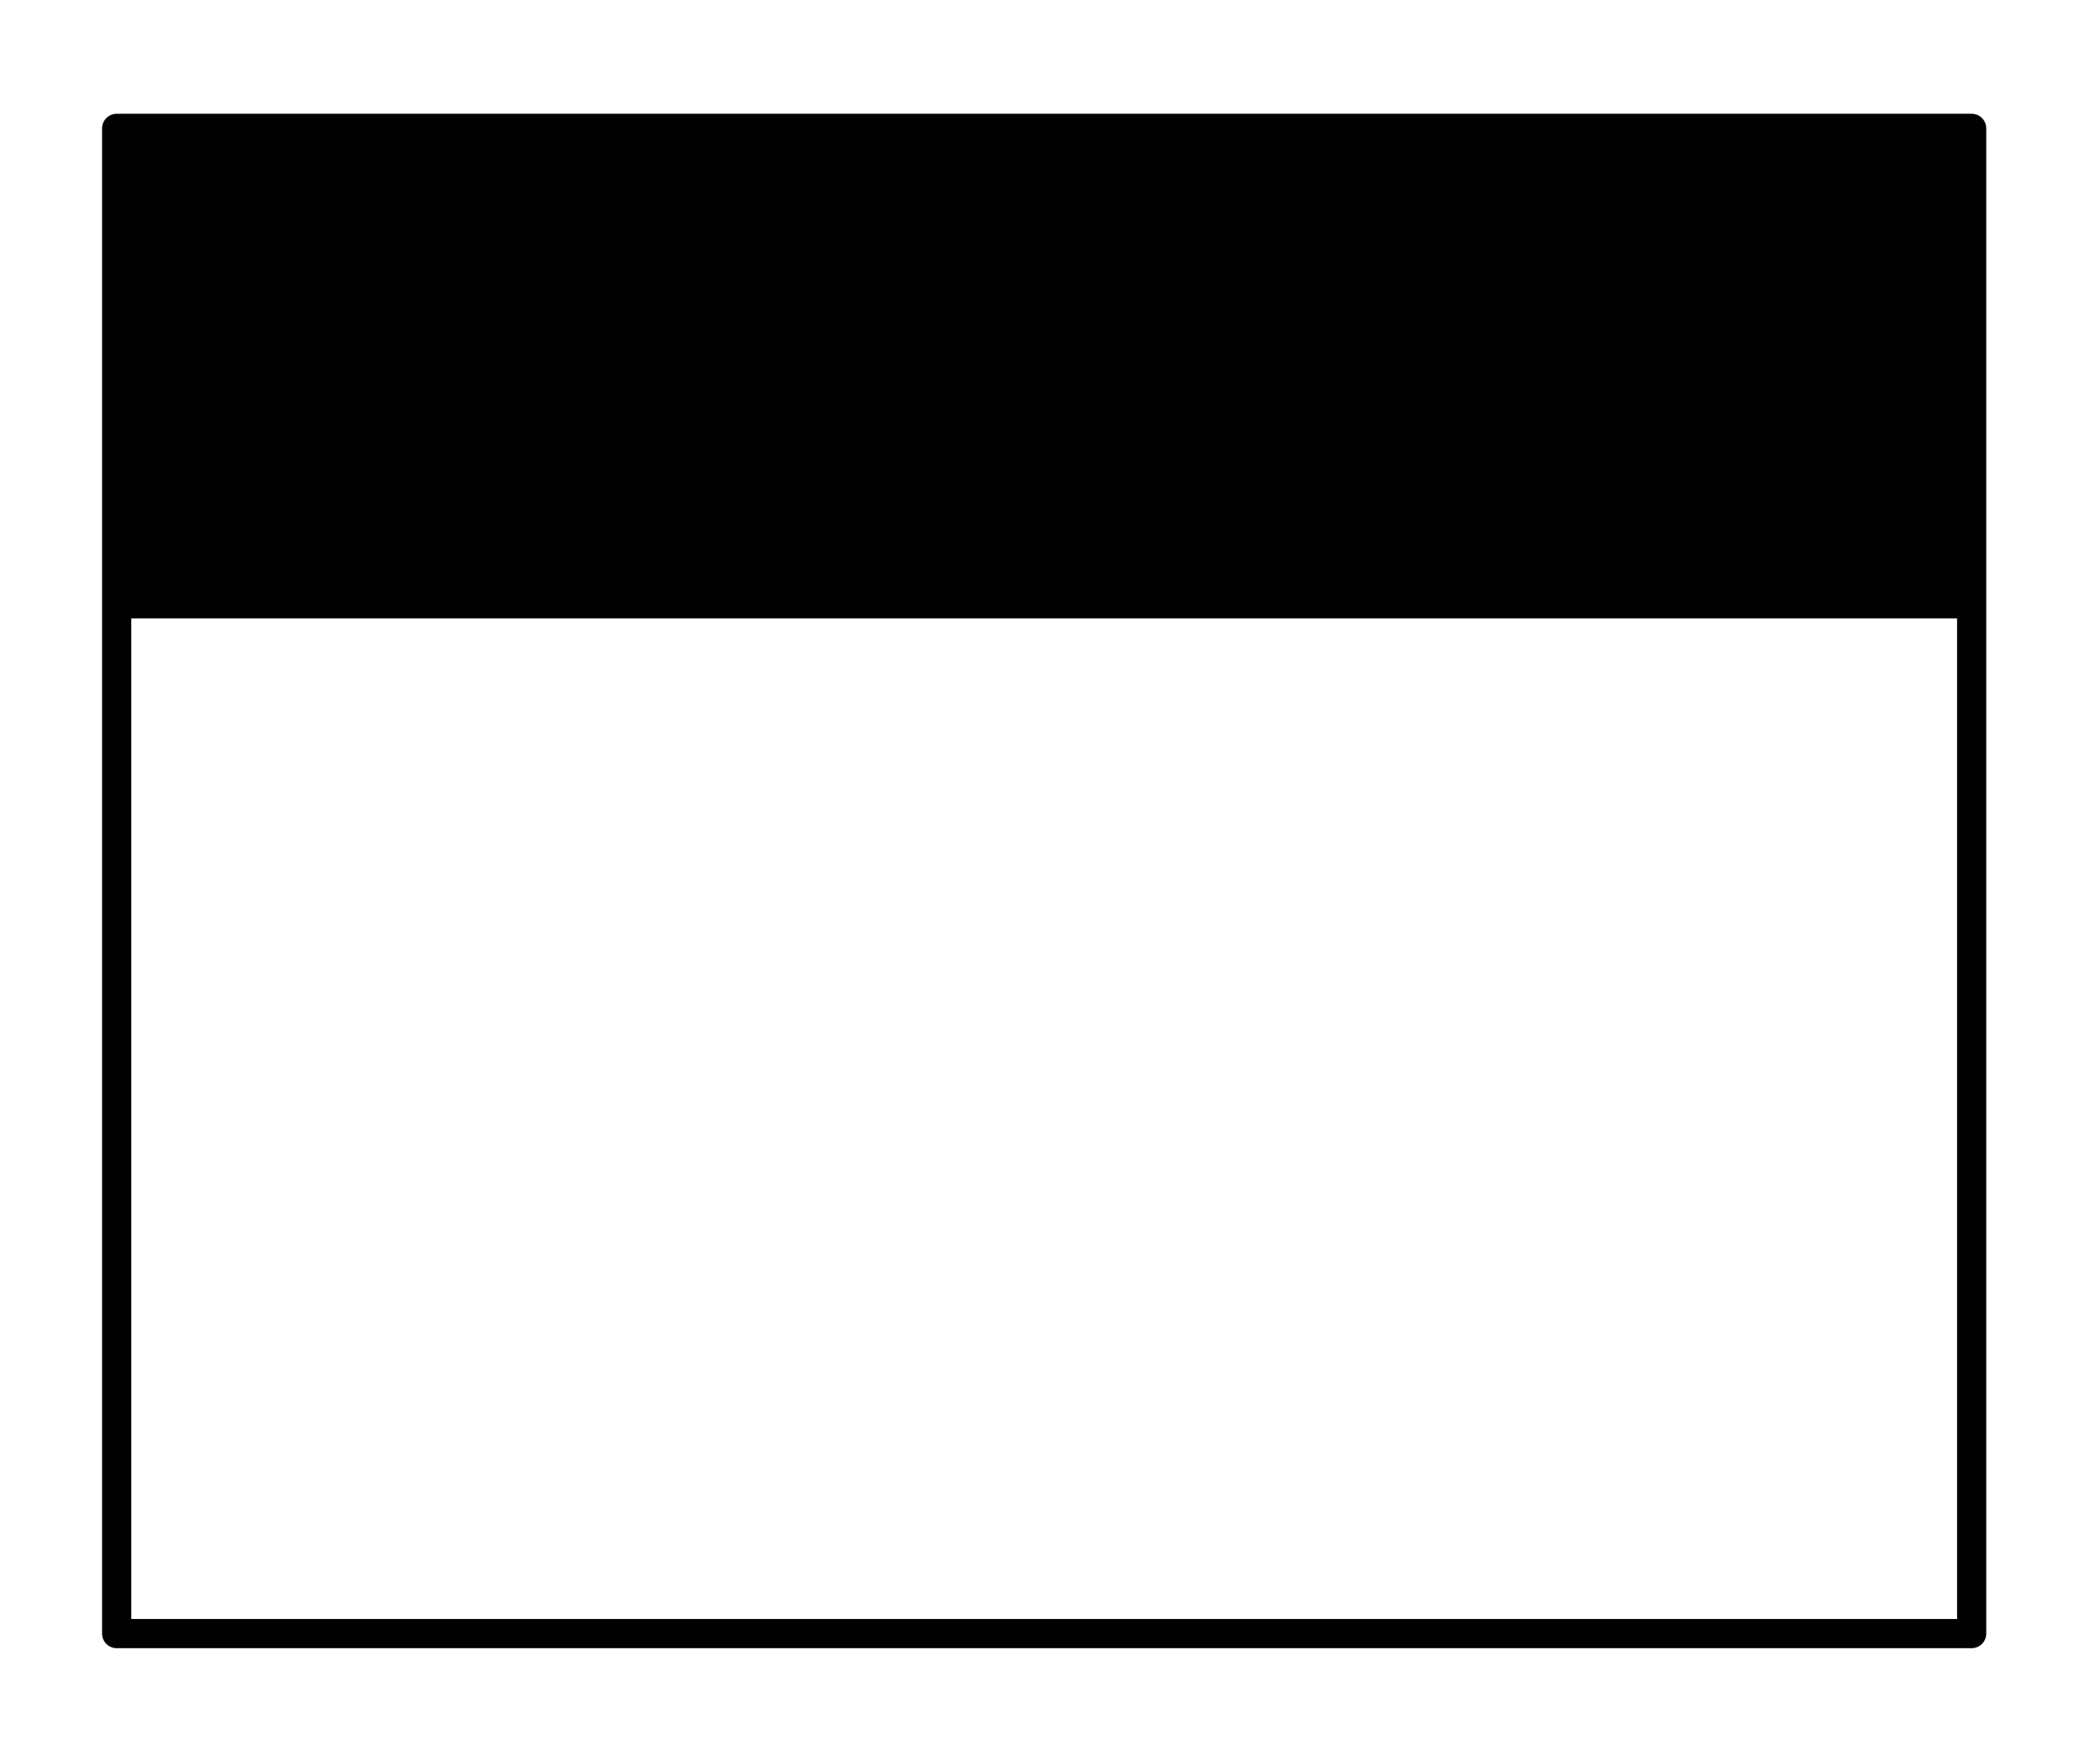 <?xml version="1.0" encoding="utf-8"?>
<!-- Generator: Adobe Illustrator 19.0.0, SVG Export Plug-In . SVG Version: 6.00 Build 0)  -->
<svg version="1.1" id="Layer_1" xmlns="http://www.w3.org/2000/svg" xmlns:xlink="http://www.w3.org/1999/xlink" x="0px" y="0px"
	 viewBox="-296 389 18 15" style="enable-background:new -296 389 18 15;" xml:space="preserve">
<style type="text/css">
	.st0{fill:none;stroke:#010101;stroke-width:0.25;stroke-linecap:round;stroke-linejoin:round;stroke-miterlimit:10;}
	.st1{fill:#010101;}
</style>
<g id="Cover_plate_surface">
	<rect id="XMLID_173_" x="-295" y="390.1" class="st0" width="15.9" height="12.9"/>
	<rect id="XMLID_172_" x="-295" y="390.1" class="st1" width="15.9" height="4.2"/>
</g>
</svg>
